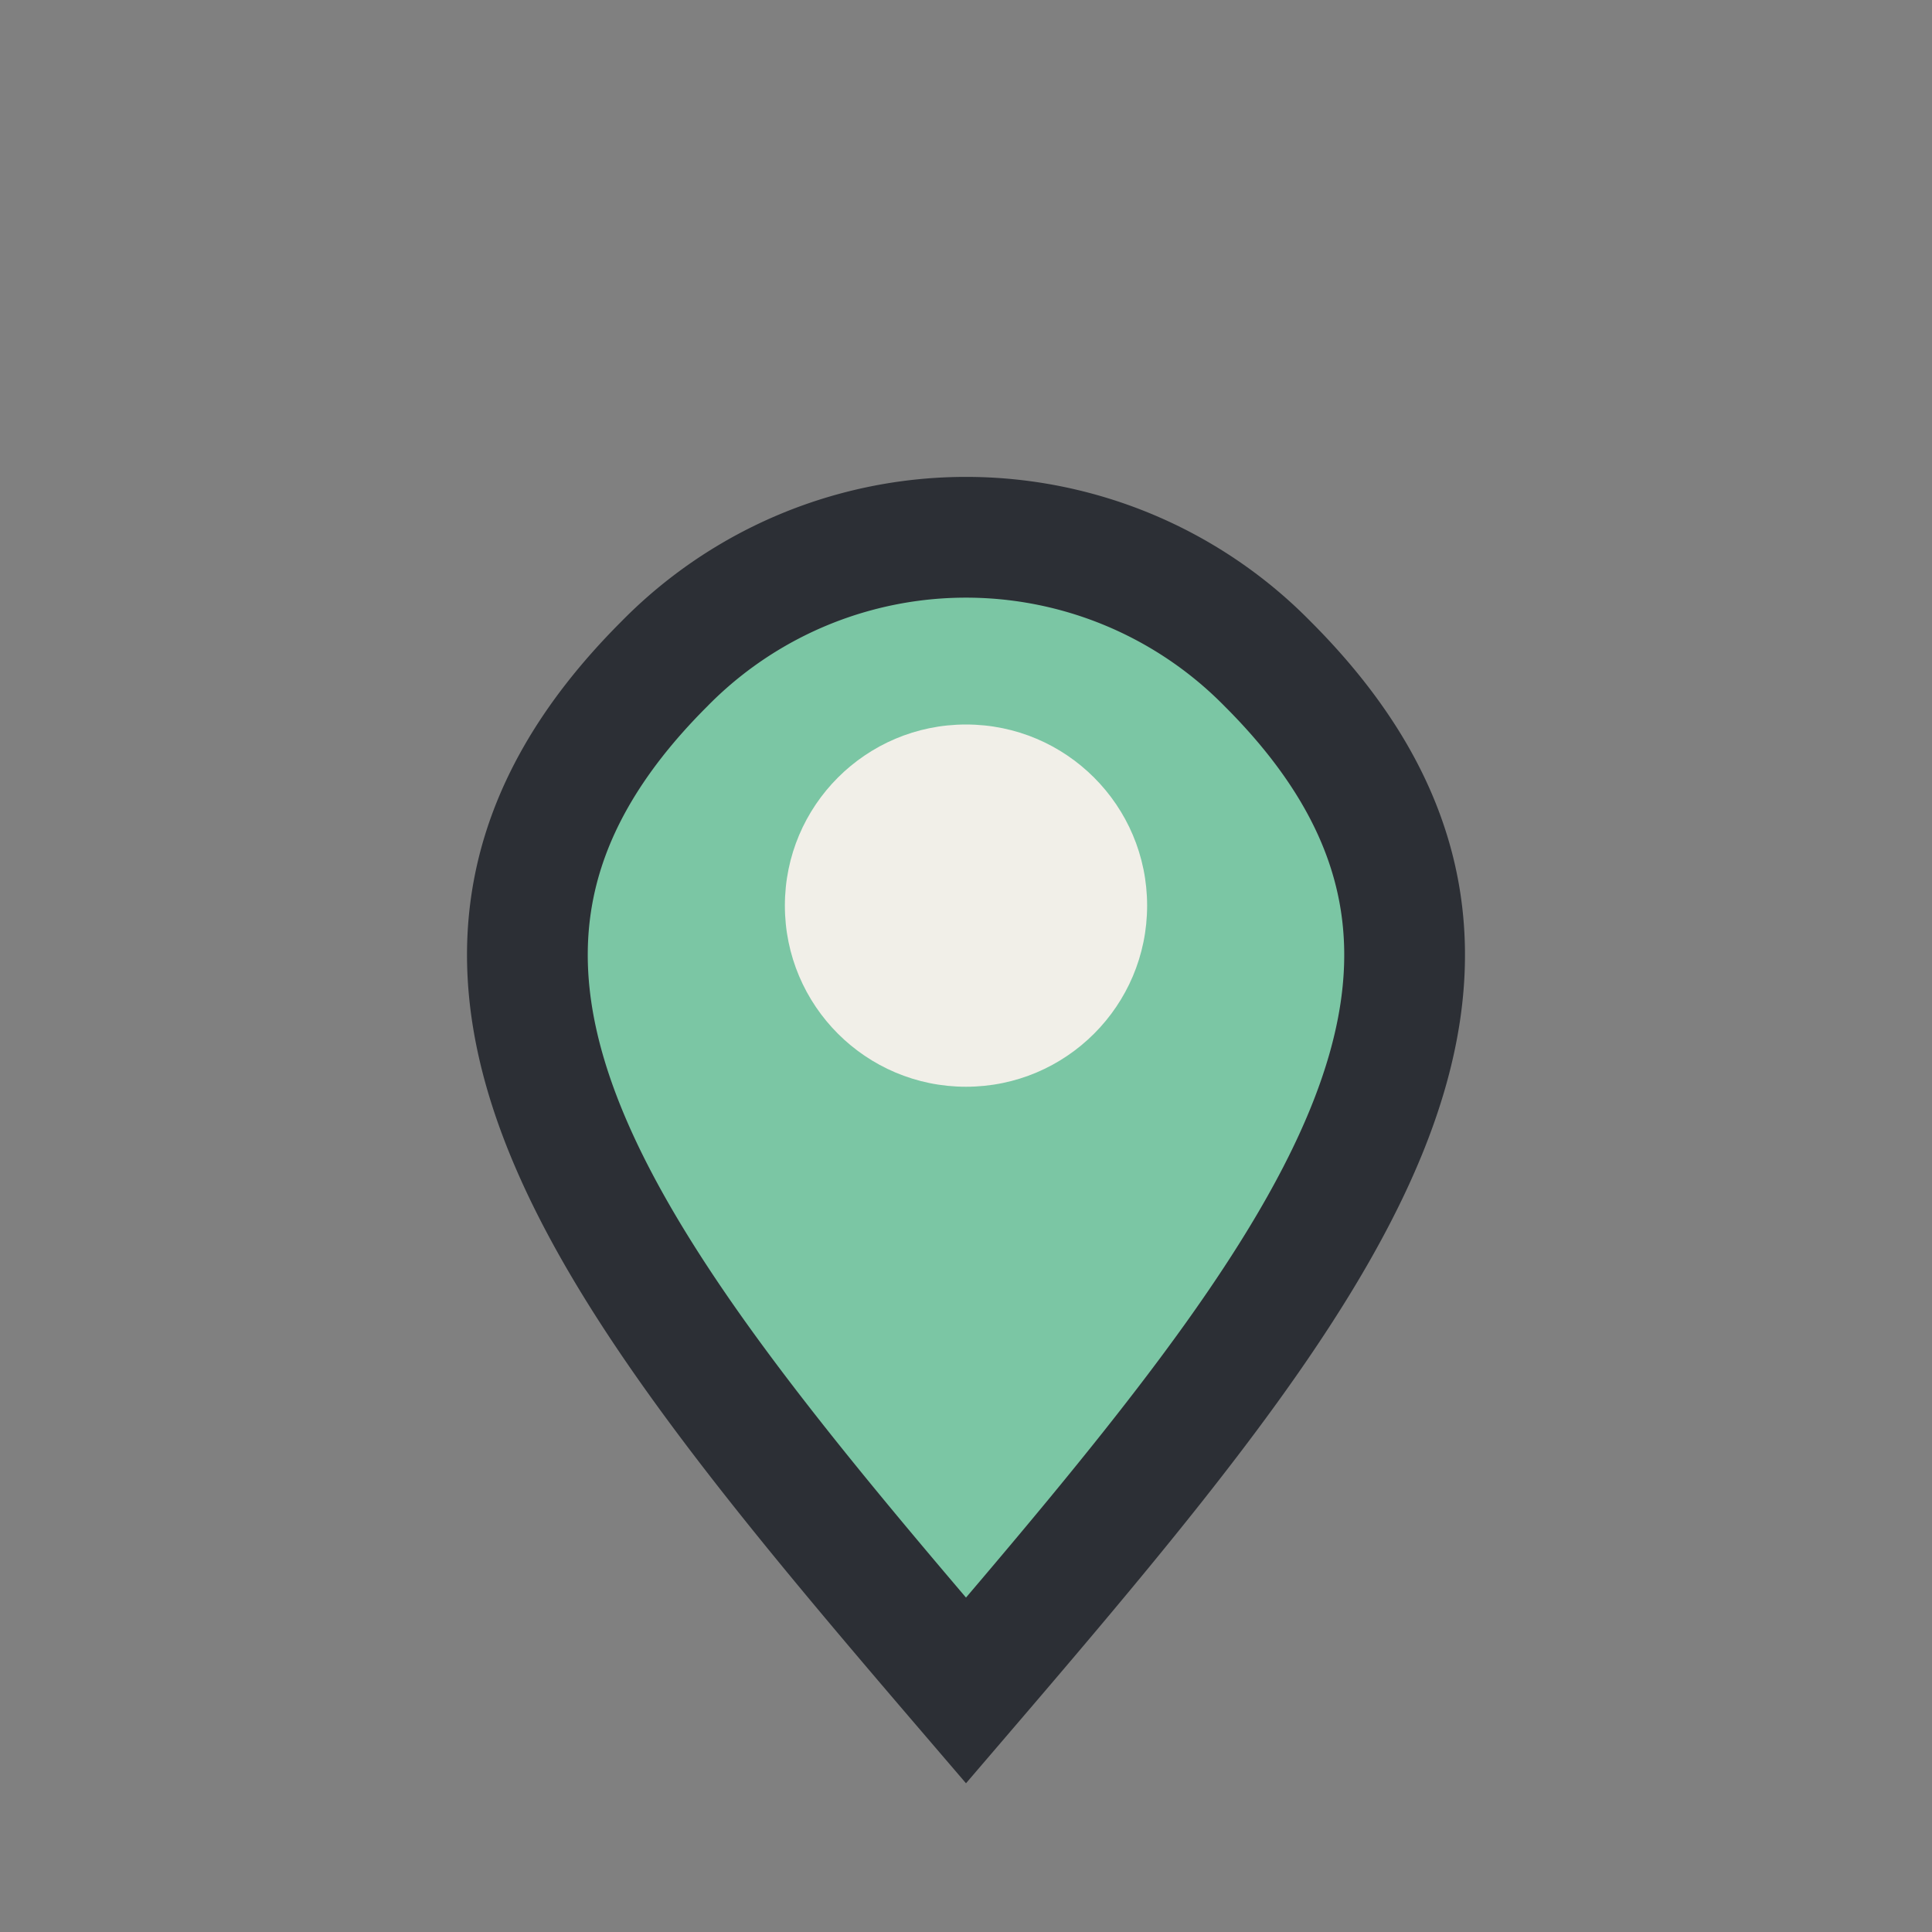 <?xml version="1.0" encoding="UTF-8"?>
<svg xmlns="http://www.w3.org/2000/svg" width="32" height="32" viewBox="0 0 32 32"><rect x="0" y="0" width="32" height="32" fill="#808080" stroke="none"/><path d="M16 28c6-7 10-12 5-17a7 7 0 0 0-10 0c-5 5-1 10 5 17z" fill="#7BC6A4" stroke="#2C2F35" stroke-width="2"/><circle cx="16" cy="15" r="3" fill="#F1EFE8"/></svg>